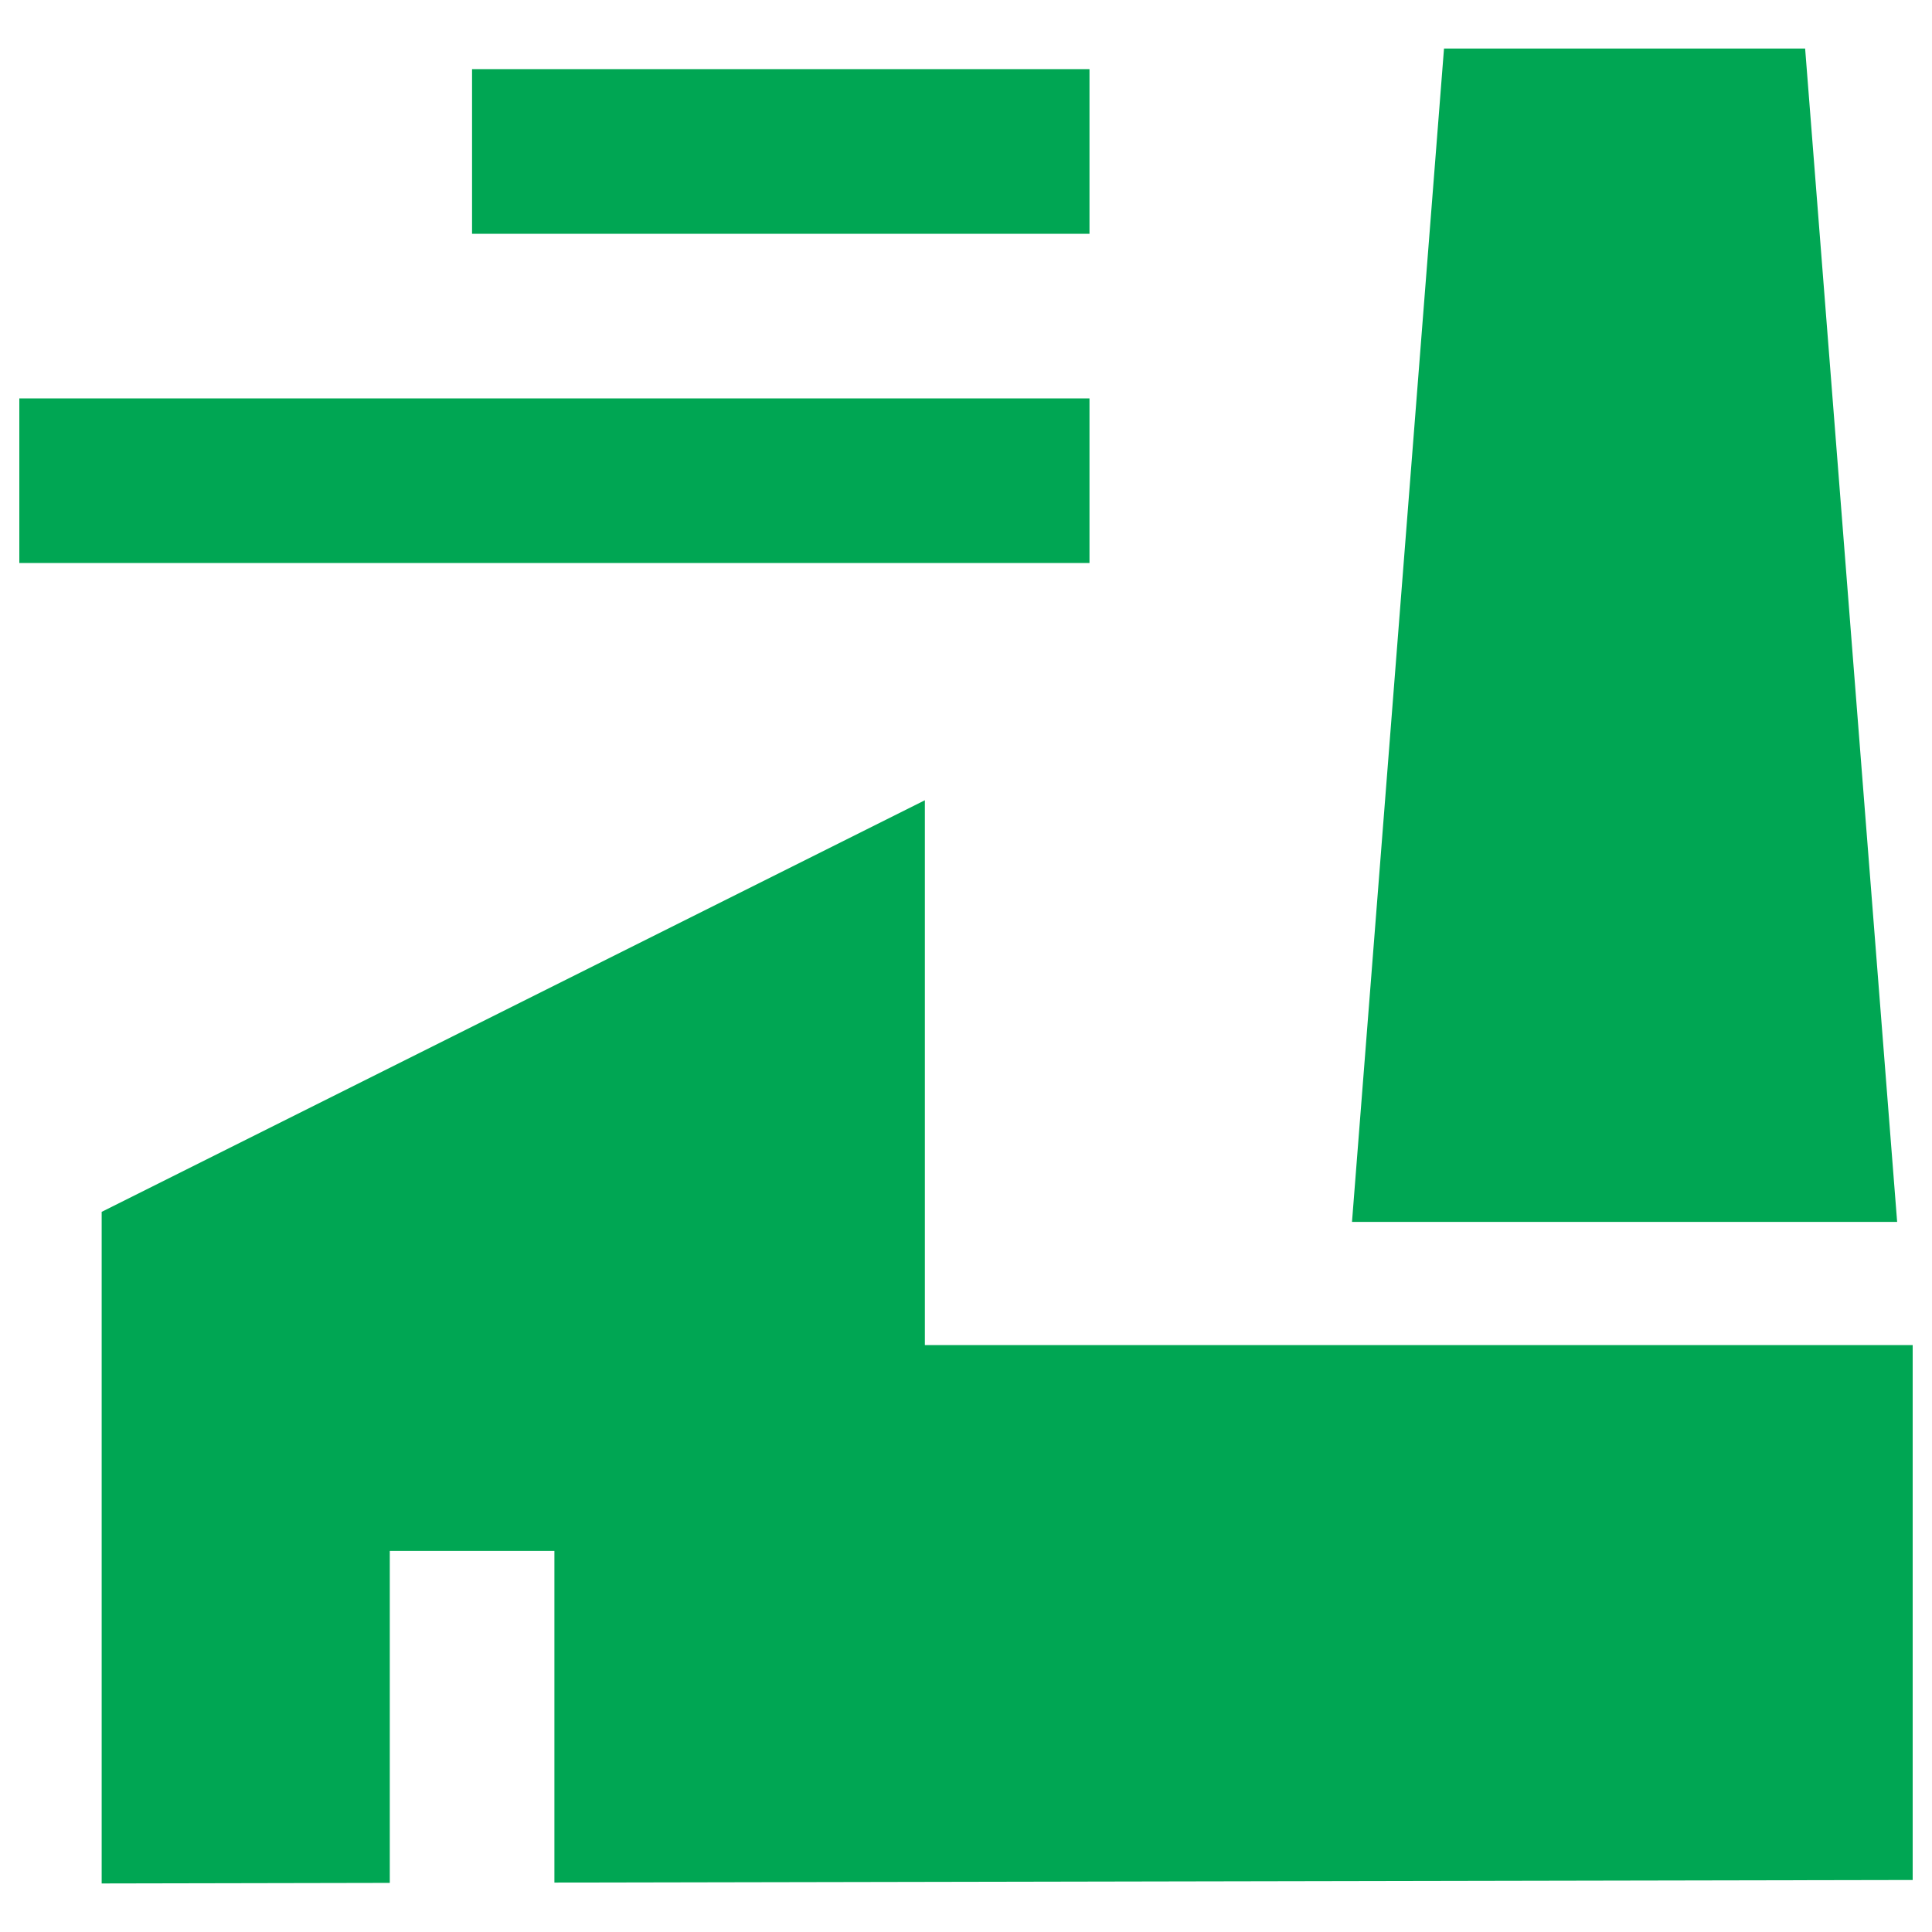 <svg width="24" height="24" viewBox="0 0 24 24" fill="none" xmlns="http://www.w3.org/2000/svg">
<g clip-path="url(#clip0_75_1053)">
<path fill-rule="evenodd" clip-rule="evenodd" d="M17.938 0.603H22.424L23.567 15.179H16.795L17.938 0.603ZM11.489 9.941V16.709H23.76V23.354L6.887 23.386V19.266H4.842V23.39L1.263 23.397V15.054L11.489 9.941ZM1.263 4.949H0.24V6.994H13.534V4.949H1.263ZM5.864 0.859H6.887H12.511H13.534V2.904H5.864V0.859Z" fill="#00A653"/>
</g>
<defs>
<clipPath id="clip0_75_1053">
<rect width="24" height="24" fill="white"/>
</clipPath>
</defs>
</svg>
